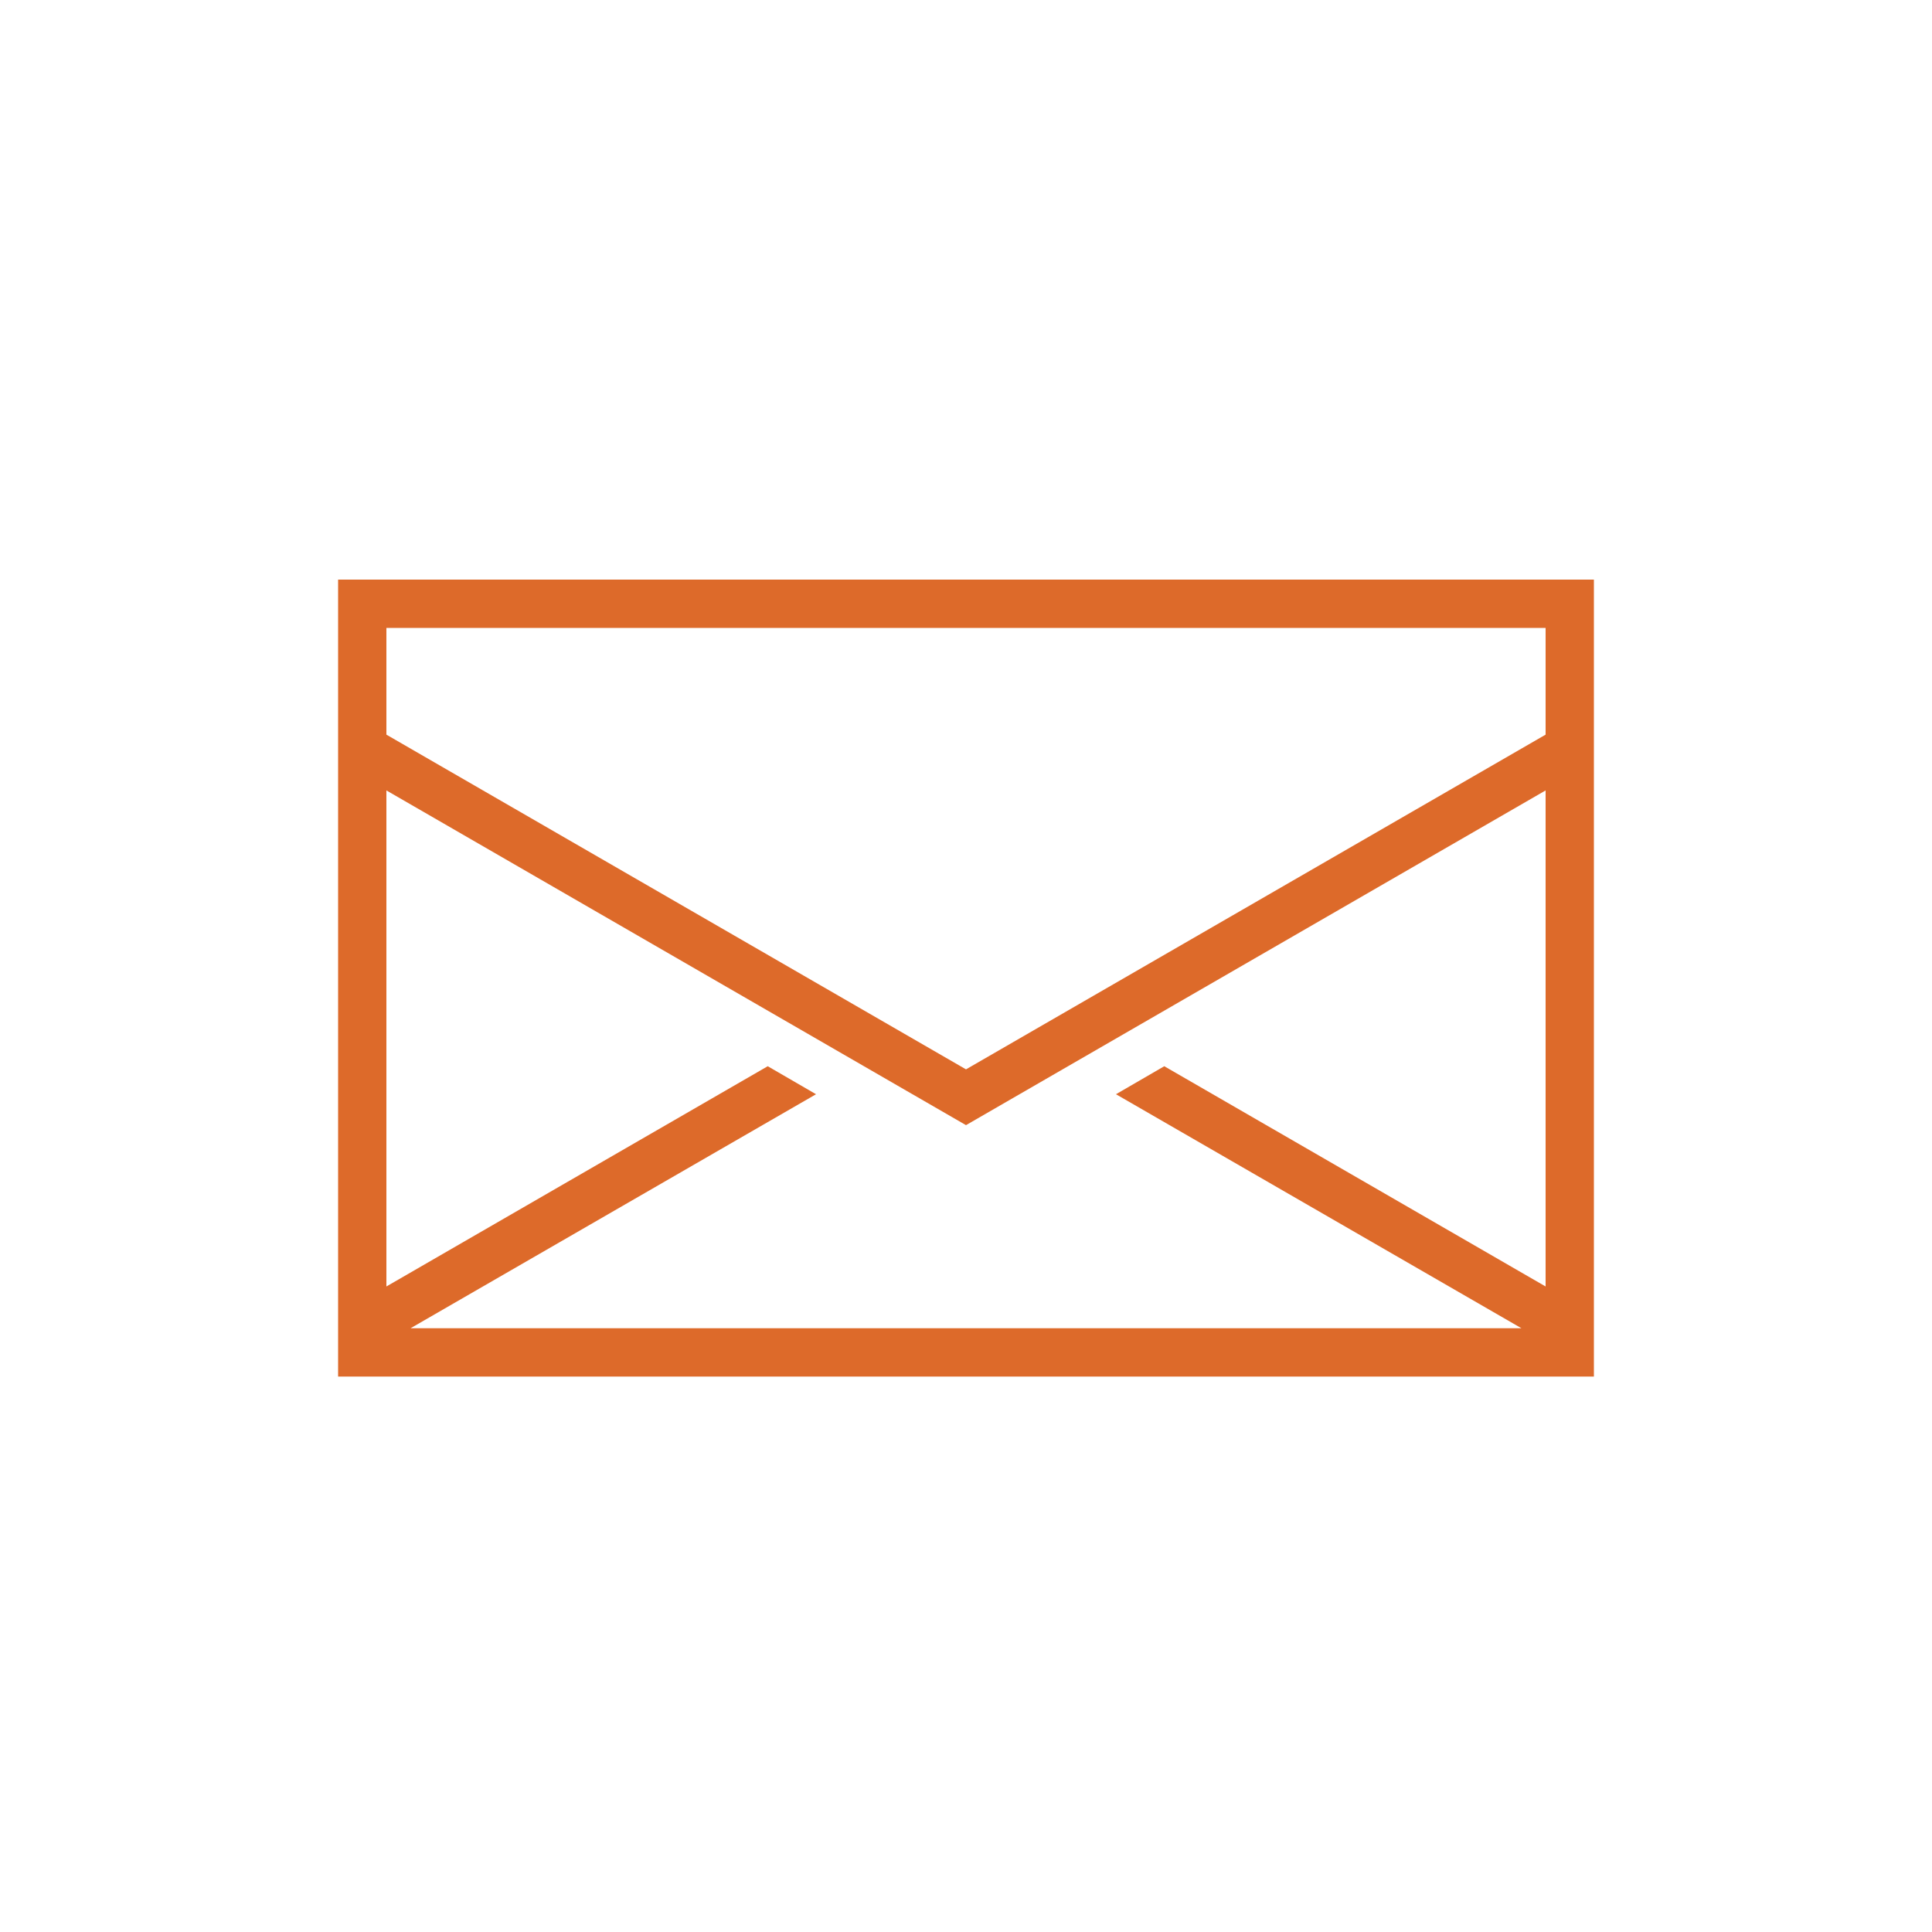 <svg width="80" height="80" viewBox="0 0 80 80" fill="none" xmlns="http://www.w3.org/2000/svg">
<g clip-path="url(#clip0_13_31)">
<path d="M14 24V57H66V24H14ZM48.21 44.15L46.21 45.31L63 55H17L33.79 45.31L31.79 44.15L16 53.27V32.73L40 46.59L64 32.73V53.27L48.21 44.15ZM64 26V30.42L40 44.28L16 30.42V26H64Z" fill="#DD6A2A"/>
</g>
<defs>
<clipPath id="clip0_13_31">
<rect width="80" height="80" fill="white"/>
</clipPath>
</defs>
</svg>
